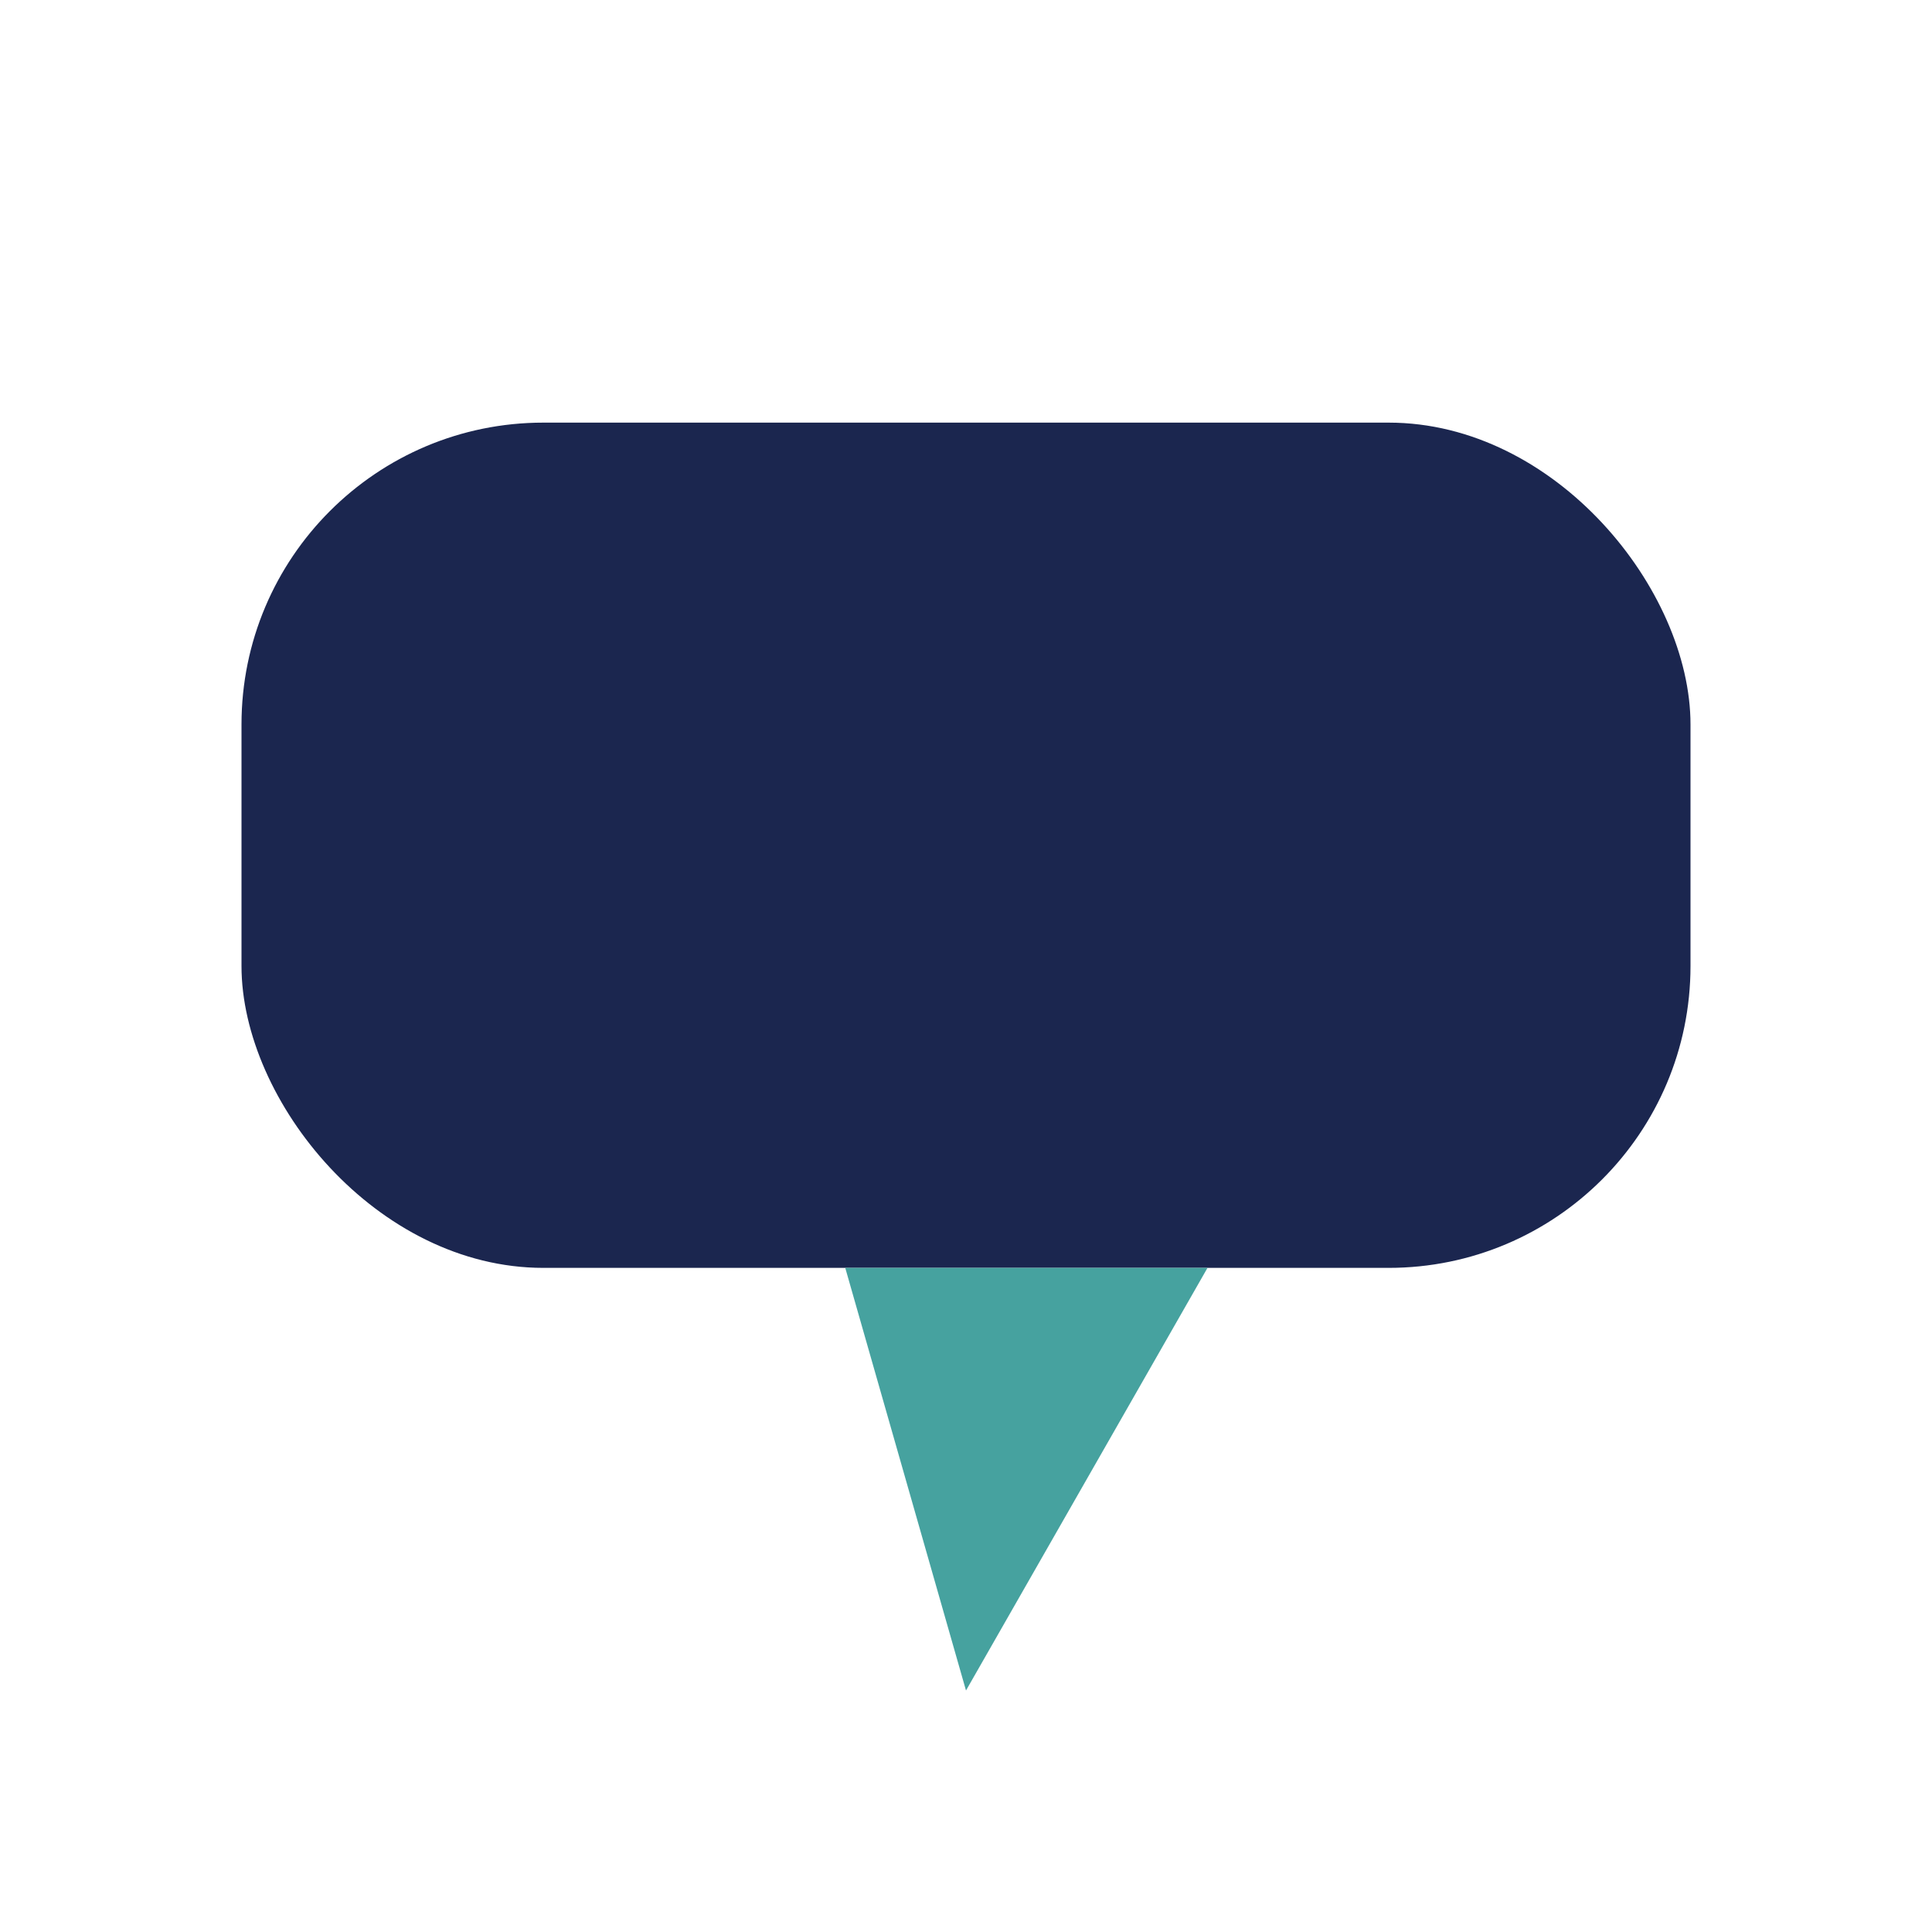<?xml version="1.0" encoding="UTF-8"?>
<svg xmlns="http://www.w3.org/2000/svg" width="32" height="32" viewBox="0 0 32 32"><rect x="4" y="7" width="24" height="14" rx="5" fill="#1B264F"/><polygon points="14,21 16,28 20,21" fill="#46A29F"/></svg>